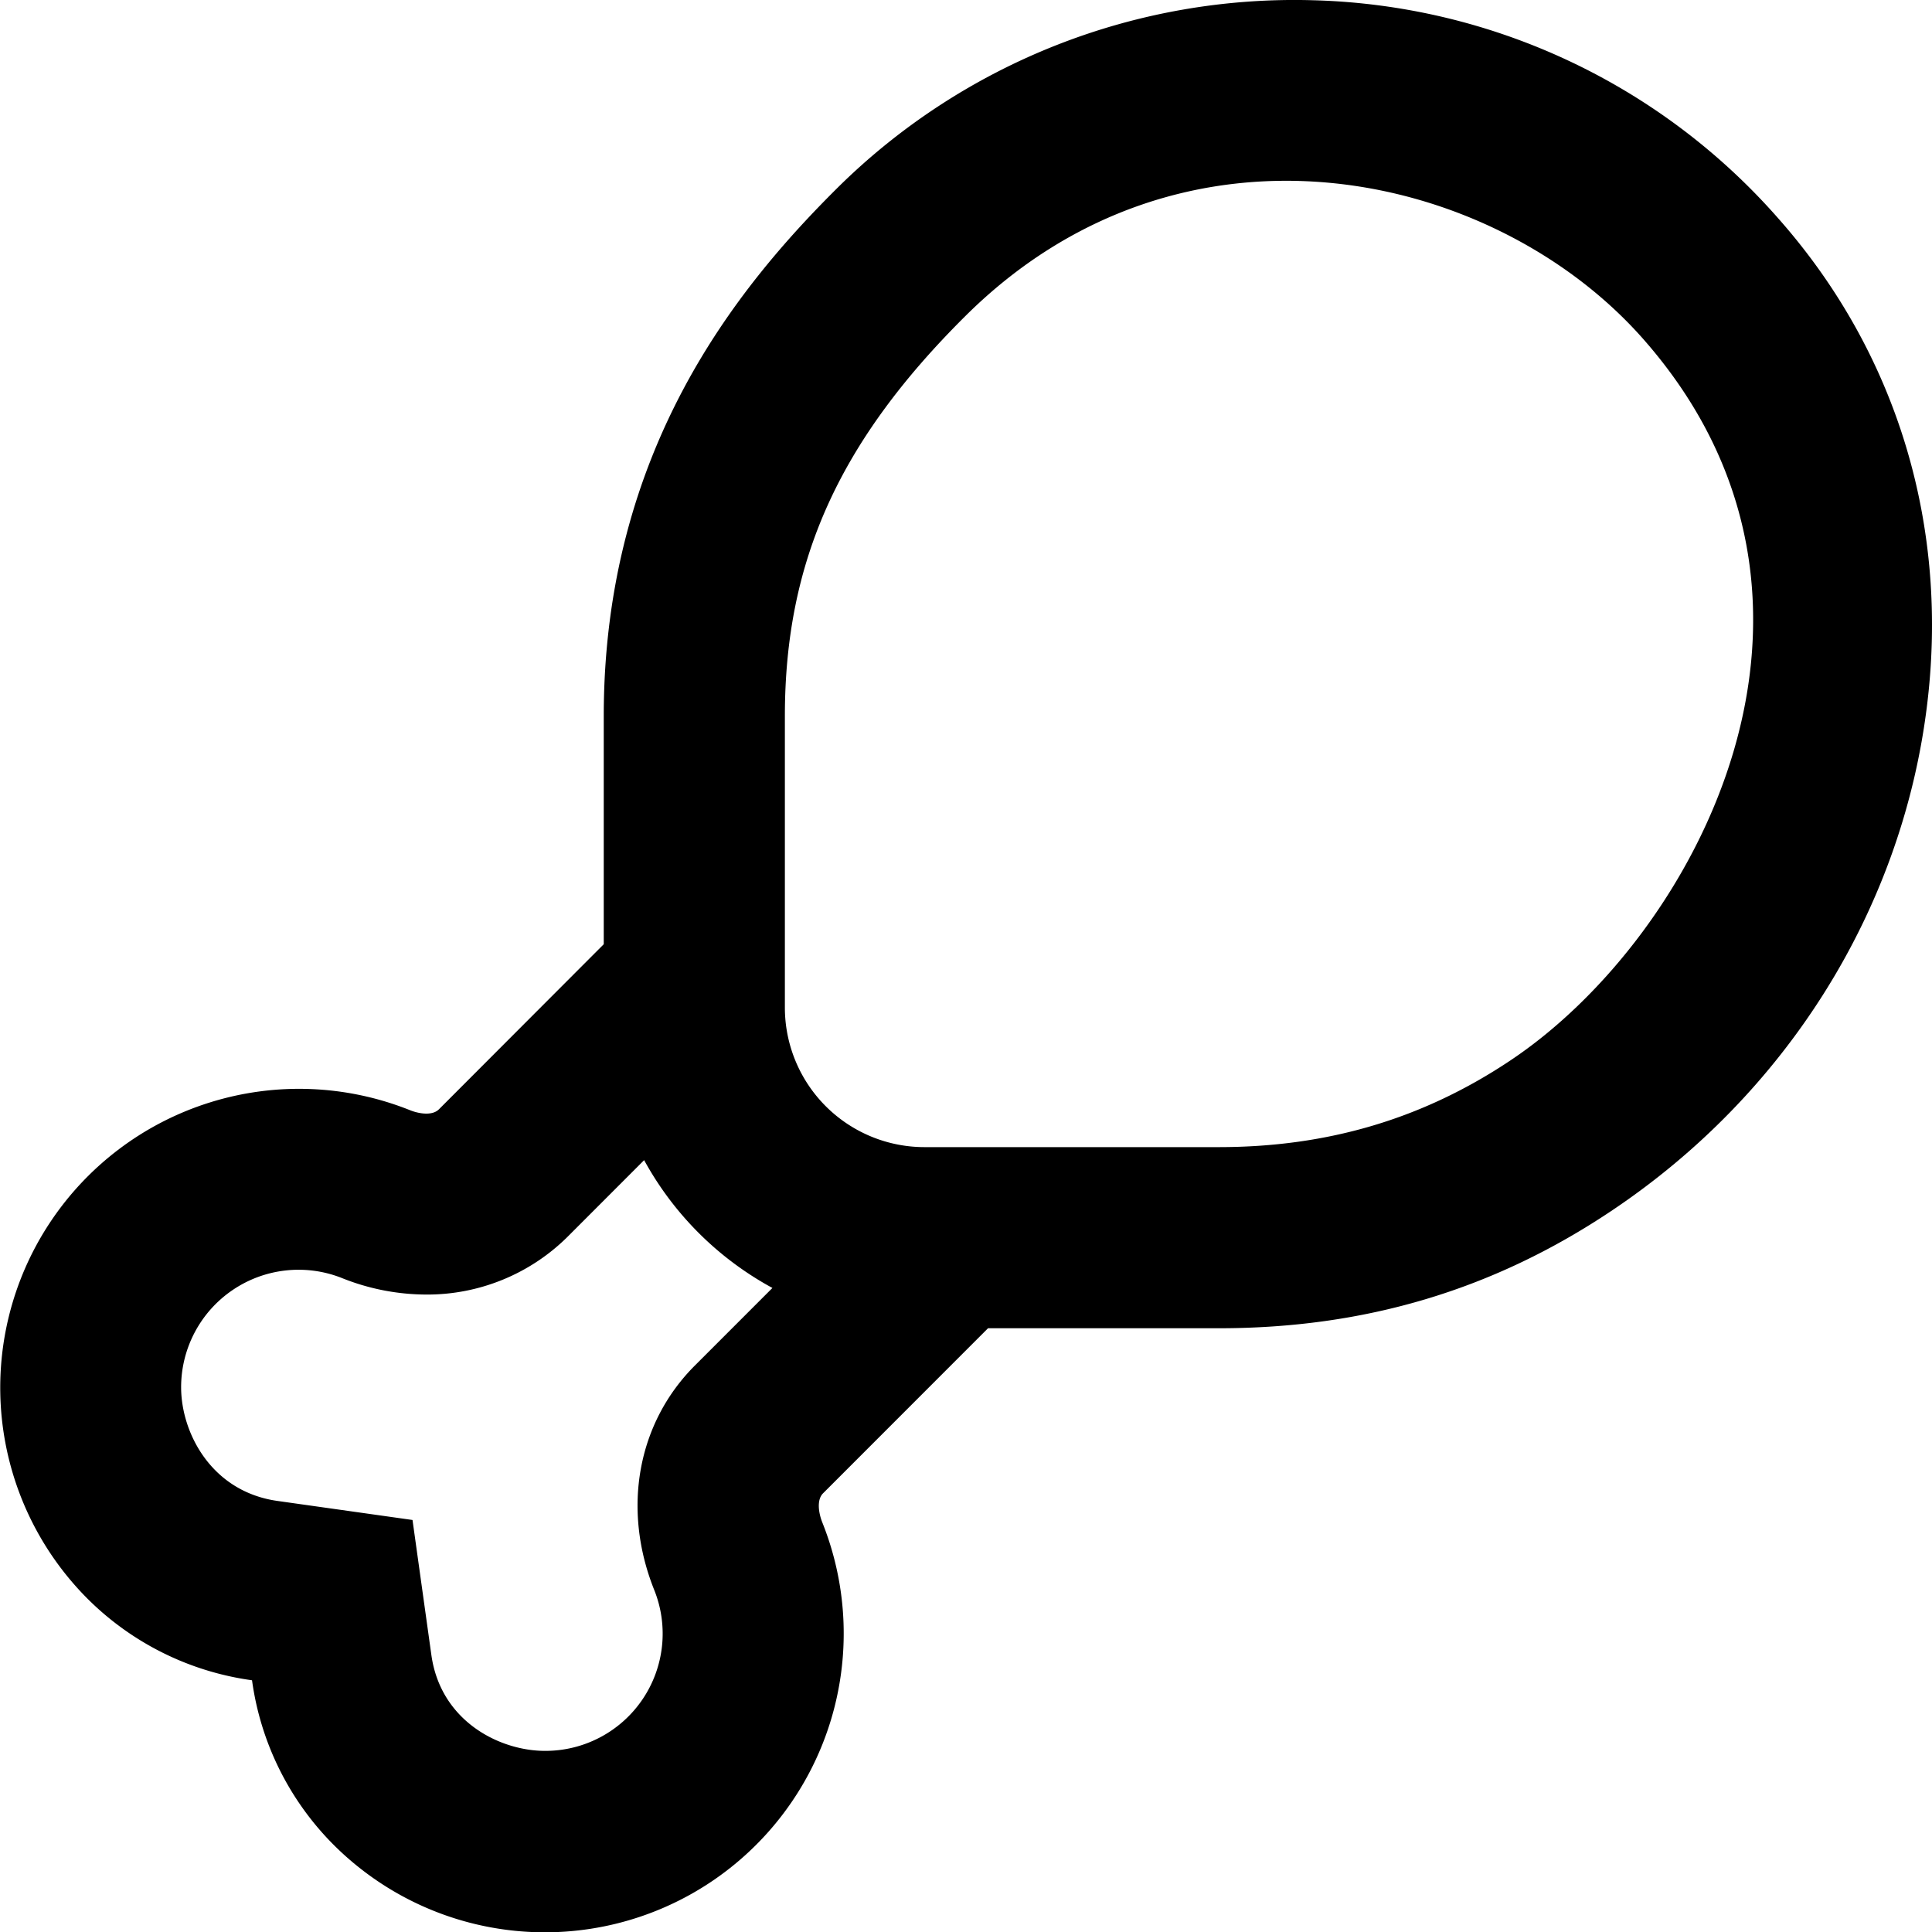 <svg xmlns="http://www.w3.org/2000/svg" viewBox="0 0 512 512"><!-- Font Awesome Pro 5.15.1 by @fontawesome - https://fontawesome.com License - https://fontawesome.com/license (Commercial License) --><path d="M471.06 57.65A169.92 169.92 0 0 0 348.12.07a172.16 172.16 0 0 0-126.19 49.72C195.34 76.21 160 119.46 160 189.81v60.42L116.3 294c-1.93 1.88-5.75 1-7.75.17A79.19 79.19 0 0 0 23.22 423.7a76.41 76.41 0 0 0 43.57 21.59 76.39 76.39 0 0 0 21.57 43.55 79.19 79.19 0 0 0 129.58-85.33c-1-2.5-1.56-6 .16-7.75L261.84 352H323c38.72 0 72.75-10.17 104-31.08 46.22-30.88 76.69-79.36 83.56-133 6.22-48.32-7.81-94.58-39.5-130.27zM173.37 421.34A31.07 31.07 0 0 1 144.43 464c-12 0-27.64-7.82-30.11-25.39l-5-35.8-35.81-5.05C56 395.28 48 379.69 48 367.65a31.13 31.13 0 0 1 42.5-29 60.4 60.4 0 0 0 22.5 4.42 52.8 52.8 0 0 0 37.27-15.17l20.43-20.45a84.92 84.92 0 0 0 34 33.87l-20.49 20.5c-15.3 15.24-19.43 38.05-10.84 59.52zM400.31 281c-23.13 15.47-48.44 23-77.34 23h-77.81A37 37 0 0 1 208 267.2v-77.39c0-41 14.28-72.7 47.78-106 57.69-57.39 139.86-38.82 179.4 5.7 61.93 69.83 14.31 158.66-34.87 191.49z"/></svg>
